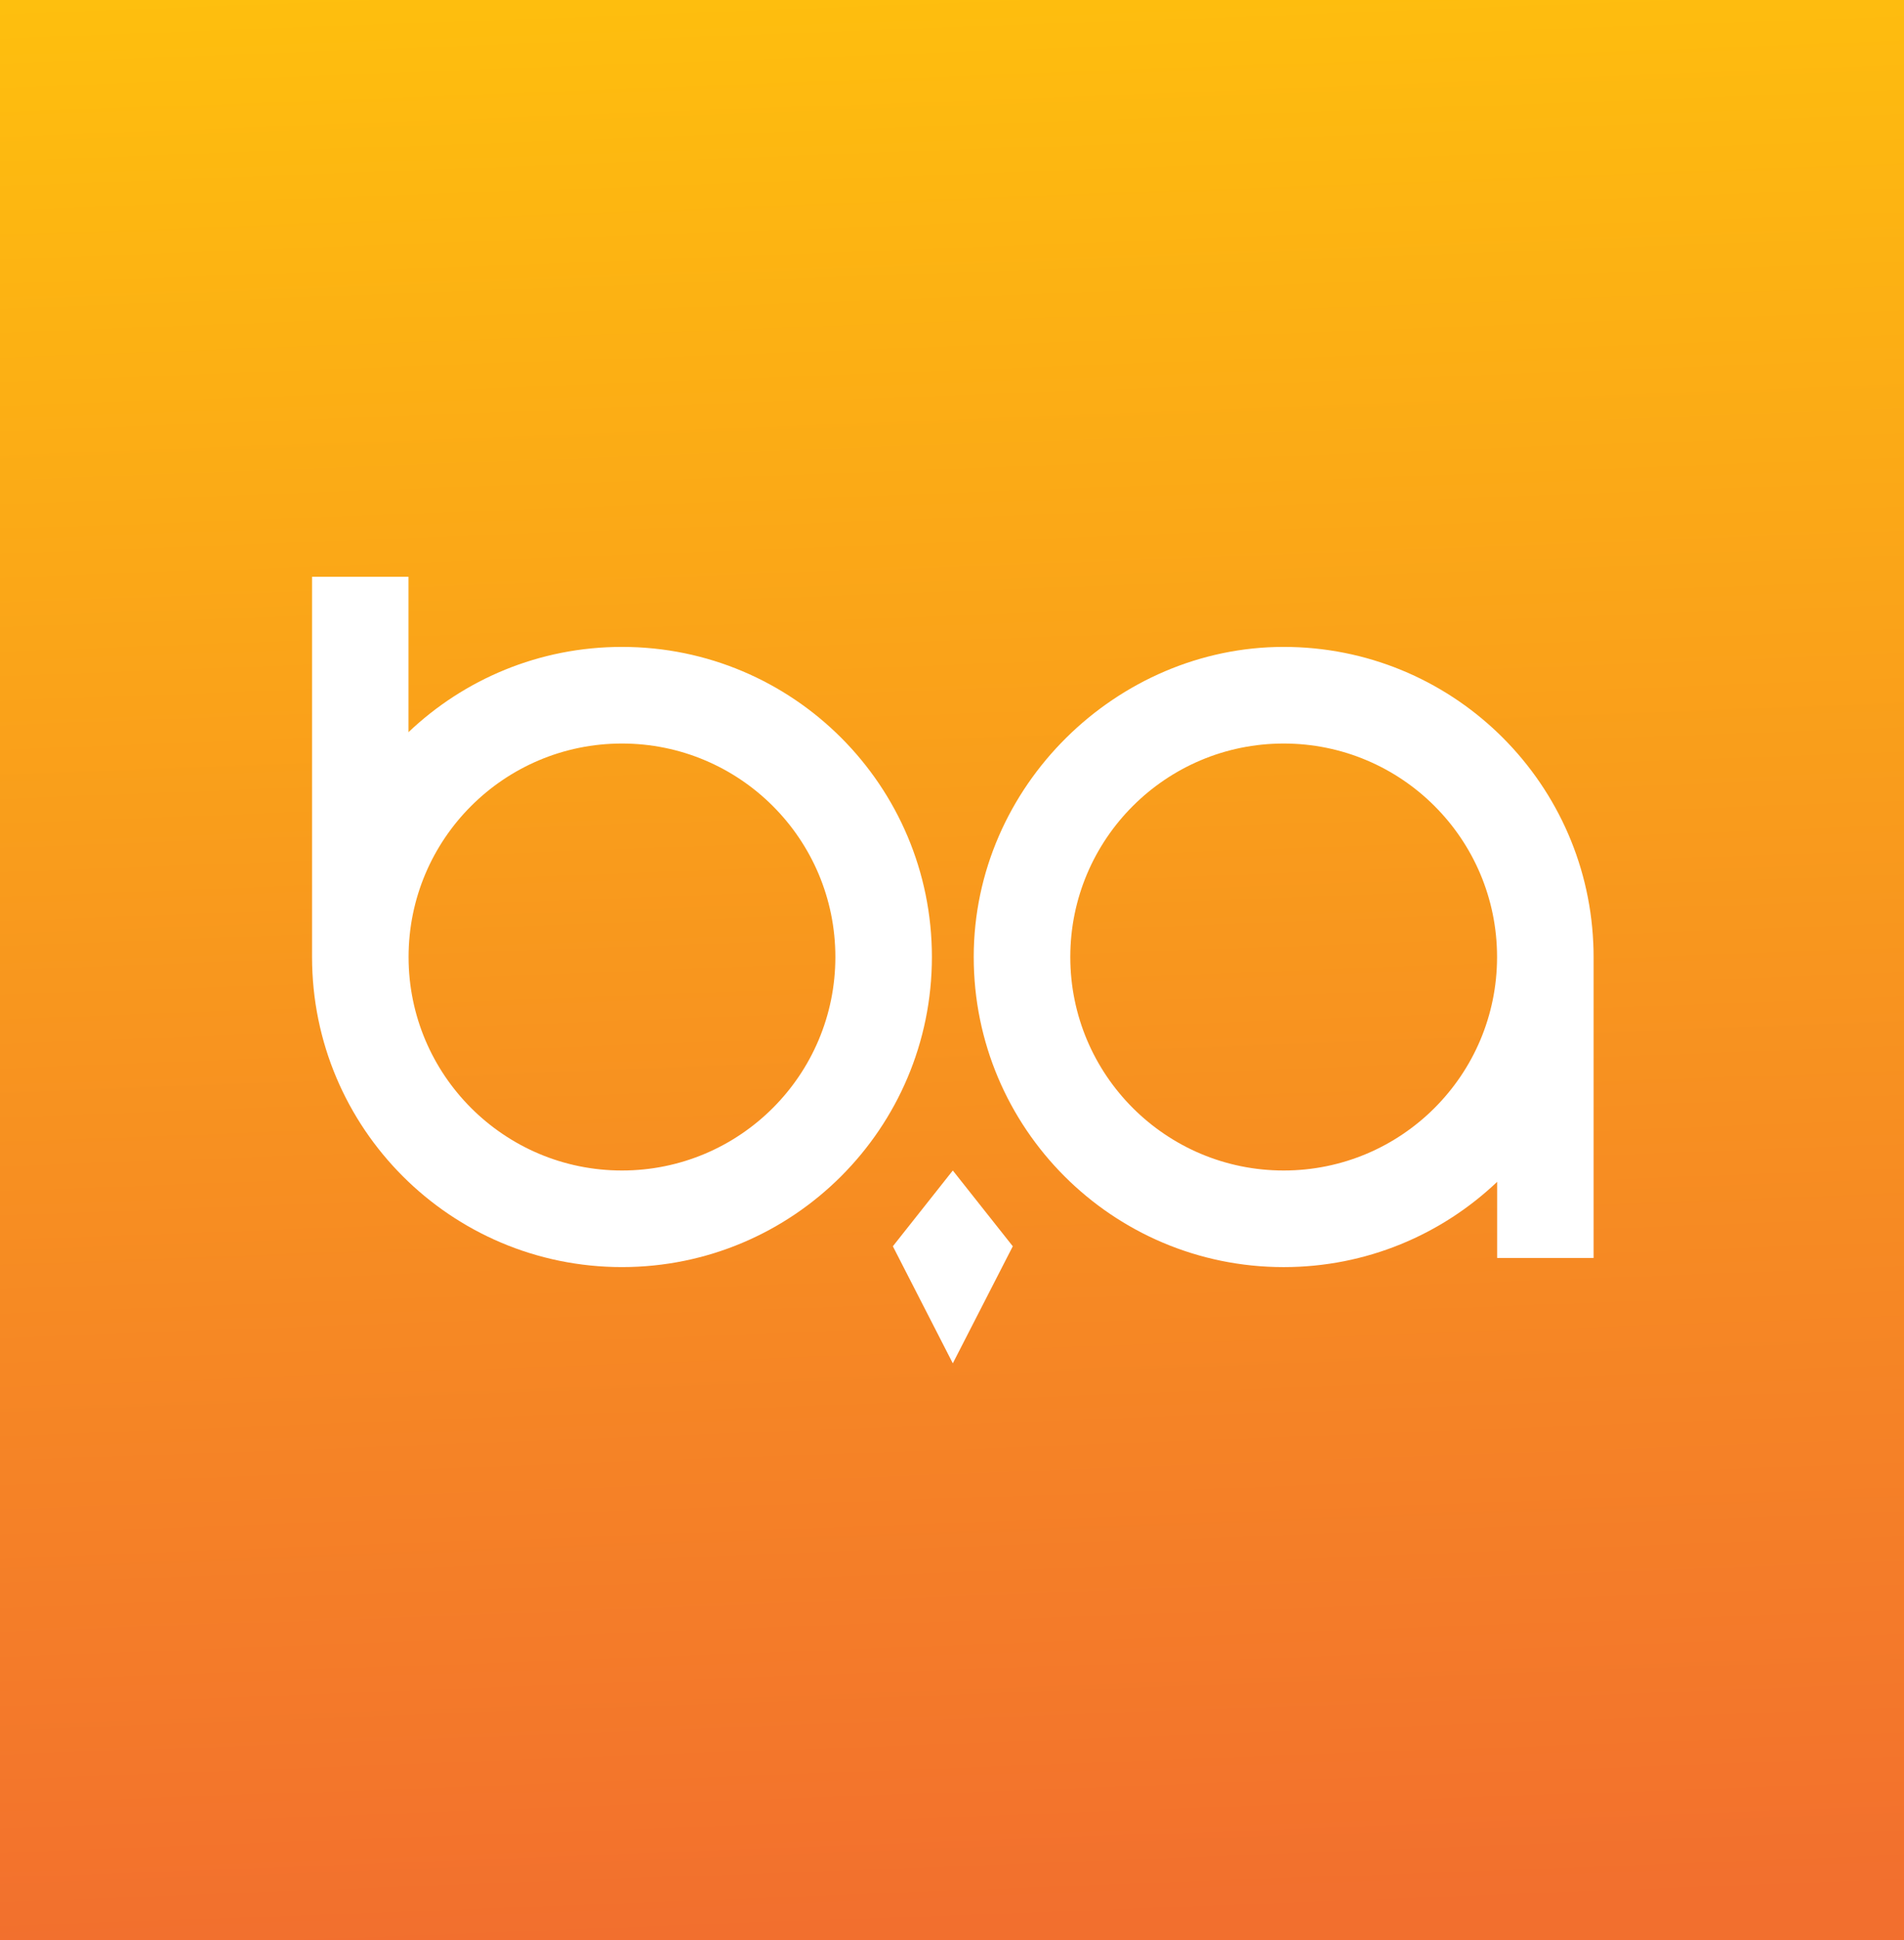 <svg width="1080" height="1100" viewBox="0 0 1080 1100" fill="none" xmlns="http://www.w3.org/2000/svg">
<rect x="0" y="0" width="1080" height="1100" fill="#333333" stroke="none"/>
<path d="M1090 0H-10V1100H1090V0Z" fill="url(#paint0_linear_3194_3)"/>
<path d="M352.79 366.76C305.87 366.76 263.24 385.14 231.71 415.1V327H177V542.56C177 639.66 255.69 718.37 352.79 718.37C449.89 718.37 528.6 639.66 528.6 542.56C528.6 445.46 449.91 366.76 352.79 366.76ZM352.79 663.61C285.96 663.61 231.76 609.41 231.76 542.57C231.76 475.73 285.96 421.54 352.79 421.54C419.62 421.54 473.84 475.72 473.84 542.57C473.84 609.42 419.64 663.61 352.79 663.61Z" fill="white"/>
<path d="M903.74 534.56C899.55 441.17 822.54 366.76 728.13 366.76C633.72 366.76 552.32 445.47 552.32 542.57C552.32 639.67 631.03 718.38 728.13 718.38C775.05 718.38 817.68 700 849.21 670.05V713.2H903.93V542.57C903.93 539.88 903.87 537.22 903.75 534.56H903.74ZM728.14 663.61C661.29 663.61 607.1 609.41 607.1 542.57C607.1 475.73 661.3 421.54 728.14 421.54C794.98 421.54 849.17 475.72 849.17 542.57C849.17 609.42 794.97 663.61 728.14 663.61Z" fill="white"/>
<path d="M540.46 663.61L506.45 706.57L540.46 772.93L574.48 706.57L540.46 663.61Z" fill="white"/>
<defs>
<linearGradient id="paint0_linear_3194_3" x1="430.418" y1="-70.686" x2="474.341" y2="1095.23" gradientUnits="userSpaceOnUse">
<stop stop-color="#FFC30C"/>
<stop offset="1" stop-color="#F26F2E"/>
</linearGradient>
</defs>
</svg>
